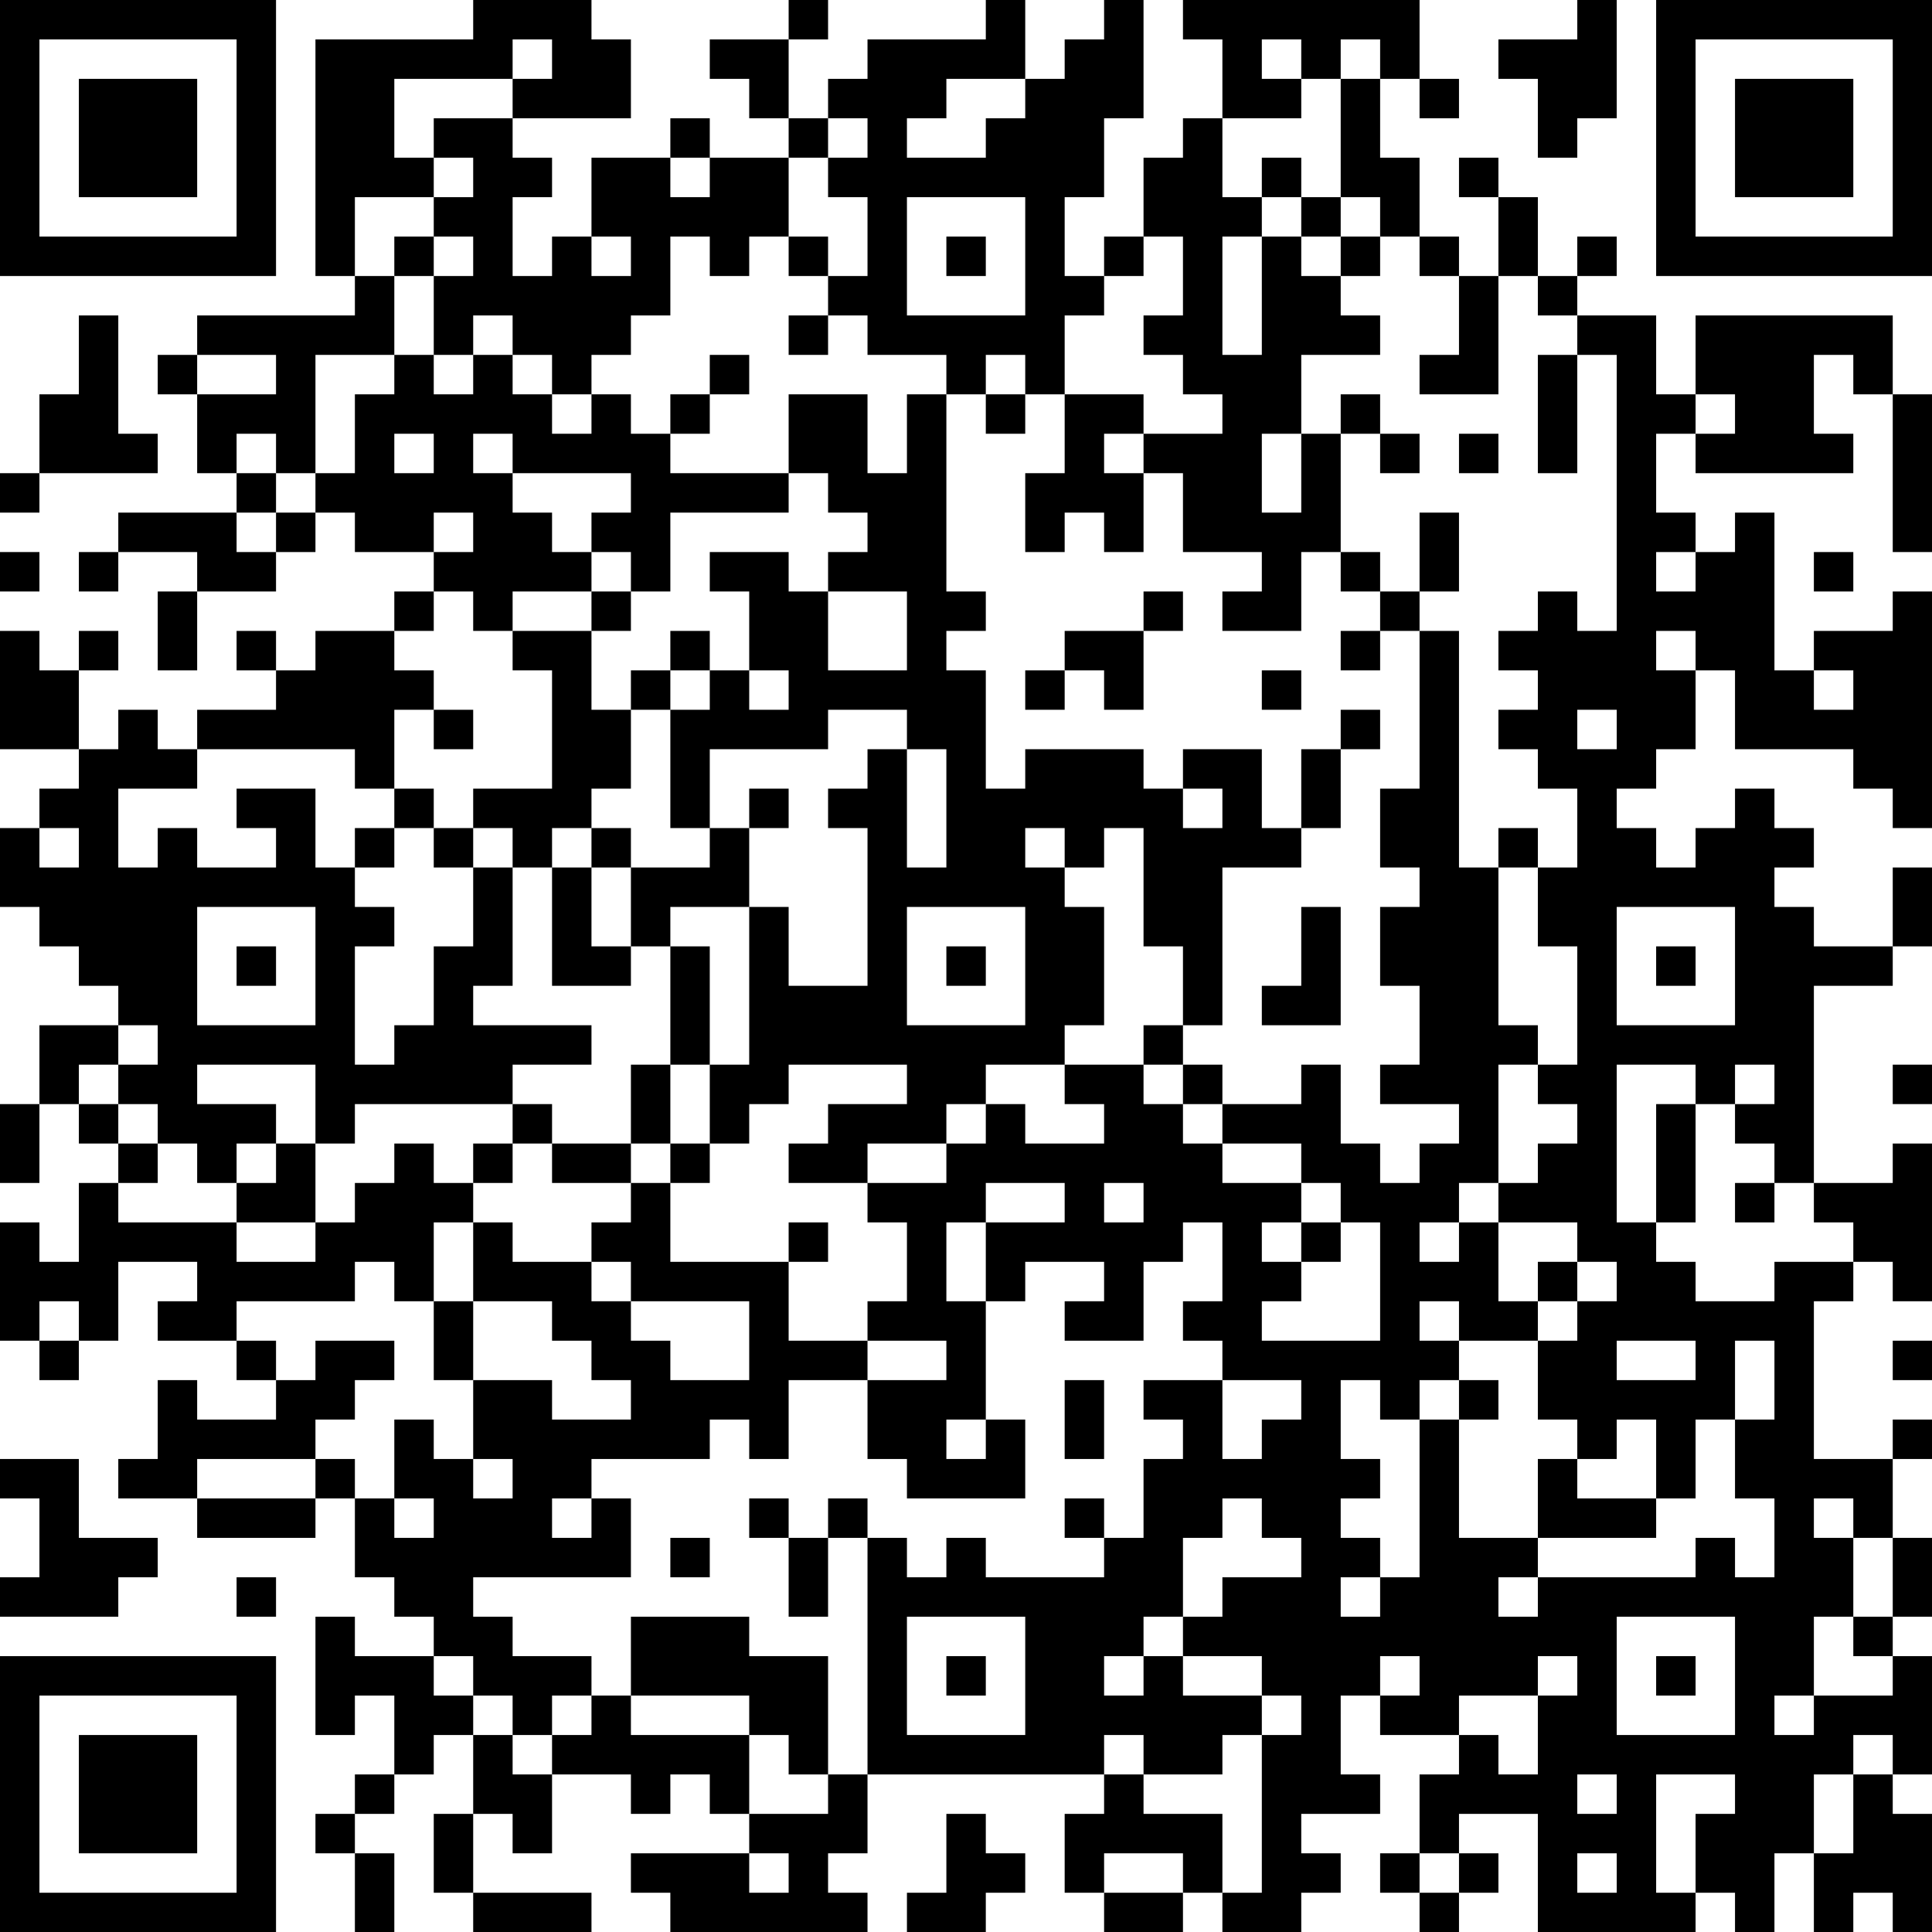 <?xml version="1.0" encoding="UTF-8"?>
<svg xmlns="http://www.w3.org/2000/svg" version="1.1" width="100" height="100" viewBox="0 0 100 100"><rect x="0" y="0" width="100" height="100" fill="#ffffff"/><g transform="scale(2.041)"><g transform="translate(0,0)"><path fill-rule="evenodd" d="M12 0L12 1L8 1L8 7L9 7L9 8L5 8L5 9L4 9L4 10L5 10L5 12L6 12L6 13L3 13L3 14L2 14L2 15L3 15L3 14L5 14L5 15L4 15L4 17L5 17L5 15L7 15L7 14L8 14L8 13L9 13L9 14L11 14L11 15L10 15L10 16L8 16L8 17L7 17L7 16L6 16L6 17L7 17L7 18L5 18L5 19L4 19L4 18L3 18L3 19L2 19L2 17L3 17L3 16L2 16L2 17L1 17L1 16L0 16L0 19L2 19L2 20L1 20L1 21L0 21L0 23L1 23L1 24L2 24L2 25L3 25L3 26L1 26L1 28L0 28L0 30L1 30L1 28L2 28L2 29L3 29L3 30L2 30L2 32L1 32L1 31L0 31L0 34L1 34L1 35L2 35L2 34L3 34L3 32L5 32L5 33L4 33L4 34L6 34L6 35L7 35L7 36L5 36L5 35L4 35L4 37L3 37L3 38L5 38L5 39L8 39L8 38L9 38L9 40L10 40L10 41L11 41L11 42L9 42L9 41L8 41L8 44L9 44L9 43L10 43L10 45L9 45L9 46L8 46L8 47L9 47L9 49L10 49L10 47L9 47L9 46L10 46L10 45L11 45L11 44L12 44L12 46L11 46L11 48L12 48L12 49L15 49L15 48L12 48L12 46L13 46L13 47L14 47L14 45L16 45L16 46L17 46L17 45L18 45L18 46L19 46L19 47L16 47L16 48L17 48L17 49L22 49L22 48L21 48L21 47L22 47L22 45L28 45L28 46L27 46L27 48L28 48L28 49L30 49L30 48L31 48L31 49L33 49L33 48L34 48L34 47L33 47L33 46L35 46L35 45L34 45L34 43L35 43L35 44L37 44L37 45L36 45L36 47L35 47L35 48L36 48L36 49L37 49L37 48L38 48L38 47L37 47L37 46L39 46L39 49L43 49L43 48L44 48L44 49L45 49L45 47L46 47L46 49L47 49L47 48L48 48L48 49L49 49L49 46L48 46L48 45L49 45L49 42L48 42L48 41L49 41L49 39L48 39L48 37L49 37L49 36L48 36L48 37L46 37L46 33L47 33L47 32L48 32L48 33L49 33L49 29L48 29L48 30L46 30L46 25L48 25L48 24L49 24L49 22L48 22L48 24L46 24L46 23L45 23L45 22L46 22L46 21L45 21L45 20L44 20L44 21L43 21L43 22L42 22L42 21L41 21L41 20L42 20L42 19L43 19L43 17L44 17L44 19L47 19L47 20L48 20L48 21L49 21L49 15L48 15L48 16L46 16L46 17L45 17L45 13L44 13L44 14L43 14L43 13L42 13L42 11L43 11L43 12L47 12L47 11L46 11L46 9L47 9L47 10L48 10L48 14L49 14L49 10L48 10L48 8L43 8L43 10L42 10L42 8L40 8L40 7L41 7L41 6L40 6L40 7L39 7L39 5L38 5L38 4L37 4L37 5L38 5L38 7L37 7L37 6L36 6L36 4L35 4L35 2L36 2L36 3L37 3L37 2L36 2L36 0L30 0L30 1L31 1L31 3L30 3L30 4L29 4L29 6L28 6L28 7L27 7L27 5L28 5L28 3L29 3L29 0L28 0L28 1L27 1L27 2L26 2L26 0L25 0L25 1L22 1L22 2L21 2L21 3L20 3L20 1L21 1L21 0L20 0L20 1L18 1L18 2L19 2L19 3L20 3L20 4L18 4L18 3L17 3L17 4L15 4L15 6L14 6L14 7L13 7L13 5L14 5L14 4L13 4L13 3L16 3L16 1L15 1L15 0ZM40 0L40 1L38 1L38 2L39 2L39 4L40 4L40 3L41 3L41 0ZM13 1L13 2L10 2L10 4L11 4L11 5L9 5L9 7L10 7L10 9L8 9L8 12L7 12L7 11L6 11L6 12L7 12L7 13L6 13L6 14L7 14L7 13L8 13L8 12L9 12L9 10L10 10L10 9L11 9L11 10L12 10L12 9L13 9L13 10L14 10L14 11L15 11L15 10L16 10L16 11L17 11L17 12L20 12L20 13L17 13L17 15L16 15L16 14L15 14L15 13L16 13L16 12L13 12L13 11L12 11L12 12L13 12L13 13L14 13L14 14L15 14L15 15L13 15L13 16L12 16L12 15L11 15L11 16L10 16L10 17L11 17L11 18L10 18L10 20L9 20L9 19L5 19L5 20L3 20L3 22L4 22L4 21L5 21L5 22L7 22L7 21L6 21L6 20L8 20L8 22L9 22L9 23L10 23L10 24L9 24L9 27L10 27L10 26L11 26L11 24L12 24L12 22L13 22L13 25L12 25L12 26L15 26L15 27L13 27L13 28L9 28L9 29L8 29L8 27L5 27L5 28L7 28L7 29L6 29L6 30L5 30L5 29L4 29L4 28L3 28L3 27L4 27L4 26L3 26L3 27L2 27L2 28L3 28L3 29L4 29L4 30L3 30L3 31L6 31L6 32L8 32L8 31L9 31L9 30L10 30L10 29L11 29L11 30L12 30L12 31L11 31L11 33L10 33L10 32L9 32L9 33L6 33L6 34L7 34L7 35L8 35L8 34L10 34L10 35L9 35L9 36L8 36L8 37L5 37L5 38L8 38L8 37L9 37L9 38L10 38L10 39L11 39L11 38L10 38L10 36L11 36L11 37L12 37L12 38L13 38L13 37L12 37L12 35L14 35L14 36L16 36L16 35L15 35L15 34L14 34L14 33L12 33L12 31L13 31L13 32L15 32L15 33L16 33L16 34L17 34L17 35L19 35L19 33L16 33L16 32L15 32L15 31L16 31L16 30L17 30L17 32L20 32L20 34L22 34L22 35L20 35L20 37L19 37L19 36L18 36L18 37L15 37L15 38L14 38L14 39L15 39L15 38L16 38L16 40L12 40L12 41L13 41L13 42L15 42L15 43L14 43L14 44L13 44L13 43L12 43L12 42L11 42L11 43L12 43L12 44L13 44L13 45L14 45L14 44L15 44L15 43L16 43L16 44L19 44L19 46L21 46L21 45L22 45L22 39L23 39L23 40L24 40L24 39L25 39L25 40L28 40L28 39L29 39L29 37L30 37L30 36L29 36L29 35L31 35L31 37L32 37L32 36L33 36L33 35L31 35L31 34L30 34L30 33L31 33L31 31L30 31L30 32L29 32L29 34L27 34L27 33L28 33L28 32L26 32L26 33L25 33L25 31L27 31L27 30L25 30L25 31L24 31L24 33L25 33L25 36L24 36L24 37L25 37L25 36L26 36L26 38L23 38L23 37L22 37L22 35L24 35L24 34L22 34L22 33L23 33L23 31L22 31L22 30L24 30L24 29L25 29L25 28L26 28L26 29L28 29L28 28L27 28L27 27L29 27L29 28L30 28L30 29L31 29L31 30L33 30L33 31L32 31L32 32L33 32L33 33L32 33L32 34L35 34L35 31L34 31L34 30L33 30L33 29L31 29L31 28L33 28L33 27L34 27L34 29L35 29L35 30L36 30L36 29L37 29L37 28L35 28L35 27L36 27L36 25L35 25L35 23L36 23L36 22L35 22L35 20L36 20L36 16L37 16L37 22L38 22L38 26L39 26L39 27L38 27L38 30L37 30L37 31L36 31L36 32L37 32L37 31L38 31L38 33L39 33L39 34L37 34L37 33L36 33L36 34L37 34L37 35L36 35L36 36L35 36L35 35L34 35L34 37L35 37L35 38L34 38L34 39L35 39L35 40L34 40L34 41L35 41L35 40L36 40L36 36L37 36L37 39L39 39L39 40L38 40L38 41L39 41L39 40L43 40L43 39L44 39L44 40L45 40L45 38L44 38L44 36L45 36L45 34L44 34L44 36L43 36L43 38L42 38L42 36L41 36L41 37L40 37L40 36L39 36L39 34L40 34L40 33L41 33L41 32L40 32L40 31L38 31L38 30L39 30L39 29L40 29L40 28L39 28L39 27L40 27L40 24L39 24L39 22L40 22L40 20L39 20L39 19L38 19L38 18L39 18L39 17L38 17L38 16L39 16L39 15L40 15L40 16L41 16L41 9L40 9L40 8L39 8L39 7L38 7L38 10L36 10L36 9L37 9L37 7L36 7L36 6L35 6L35 5L34 5L34 2L35 2L35 1L34 1L34 2L33 2L33 1L32 1L32 2L33 2L33 3L31 3L31 5L32 5L32 6L31 6L31 9L32 9L32 6L33 6L33 7L34 7L34 8L35 8L35 9L33 9L33 11L32 11L32 13L33 13L33 11L34 11L34 14L33 14L33 16L31 16L31 15L32 15L32 14L30 14L30 12L29 12L29 11L31 11L31 10L30 10L30 9L29 9L29 8L30 8L30 6L29 6L29 7L28 7L28 8L27 8L27 10L26 10L26 9L25 9L25 10L24 10L24 9L22 9L22 8L21 8L21 7L22 7L22 5L21 5L21 4L22 4L22 3L21 3L21 4L20 4L20 6L19 6L19 7L18 7L18 6L17 6L17 8L16 8L16 9L15 9L15 10L14 10L14 9L13 9L13 8L12 8L12 9L11 9L11 7L12 7L12 6L11 6L11 5L12 5L12 4L11 4L11 3L13 3L13 2L14 2L14 1ZM24 2L24 3L23 3L23 4L25 4L25 3L26 3L26 2ZM17 4L17 5L18 5L18 4ZM32 4L32 5L33 5L33 6L34 6L34 7L35 7L35 6L34 6L34 5L33 5L33 4ZM23 5L23 8L26 8L26 5ZM10 6L10 7L11 7L11 6ZM15 6L15 7L16 7L16 6ZM20 6L20 7L21 7L21 6ZM24 6L24 7L25 7L25 6ZM2 8L2 10L1 10L1 12L0 12L0 13L1 13L1 12L4 12L4 11L3 11L3 8ZM20 8L20 9L21 9L21 8ZM5 9L5 10L7 10L7 9ZM18 9L18 10L17 10L17 11L18 11L18 10L19 10L19 9ZM39 9L39 12L40 12L40 9ZM20 10L20 12L21 12L21 13L22 13L22 14L21 14L21 15L20 15L20 14L18 14L18 15L19 15L19 17L18 17L18 16L17 16L17 17L16 17L16 18L15 18L15 16L16 16L16 15L15 15L15 16L13 16L13 17L14 17L14 20L12 20L12 21L11 21L11 20L10 20L10 21L9 21L9 22L10 22L10 21L11 21L11 22L12 22L12 21L13 21L13 22L14 22L14 25L16 25L16 24L17 24L17 27L16 27L16 29L14 29L14 28L13 28L13 29L12 29L12 30L13 30L13 29L14 29L14 30L16 30L16 29L17 29L17 30L18 30L18 29L19 29L19 28L20 28L20 27L23 27L23 28L21 28L21 29L20 29L20 30L22 30L22 29L24 29L24 28L25 28L25 27L27 27L27 26L28 26L28 23L27 23L27 22L28 22L28 21L29 21L29 24L30 24L30 26L29 26L29 27L30 27L30 28L31 28L31 27L30 27L30 26L31 26L31 22L33 22L33 21L34 21L34 19L35 19L35 18L34 18L34 19L33 19L33 21L32 21L32 19L30 19L30 20L29 20L29 19L26 19L26 20L25 20L25 17L24 17L24 16L25 16L25 15L24 15L24 10L23 10L23 12L22 12L22 10ZM25 10L25 11L26 11L26 10ZM27 10L27 12L26 12L26 14L27 14L27 13L28 13L28 14L29 14L29 12L28 12L28 11L29 11L29 10ZM34 10L34 11L35 11L35 12L36 12L36 11L35 11L35 10ZM43 10L43 11L44 11L44 10ZM10 11L10 12L11 12L11 11ZM37 11L37 12L38 12L38 11ZM11 13L11 14L12 14L12 13ZM36 13L36 15L35 15L35 14L34 14L34 15L35 15L35 16L34 16L34 17L35 17L35 16L36 16L36 15L37 15L37 13ZM0 14L0 15L1 15L1 14ZM42 14L42 15L43 15L43 14ZM46 14L46 15L47 15L47 14ZM21 15L21 17L23 17L23 15ZM29 15L29 16L27 16L27 17L26 17L26 18L27 18L27 17L28 17L28 18L29 18L29 16L30 16L30 15ZM42 16L42 17L43 17L43 16ZM17 17L17 18L16 18L16 20L15 20L15 21L14 21L14 22L15 22L15 24L16 24L16 22L18 22L18 21L19 21L19 23L17 23L17 24L18 24L18 27L17 27L17 29L18 29L18 27L19 27L19 23L20 23L20 25L22 25L22 21L21 21L21 20L22 20L22 19L23 19L23 22L24 22L24 19L23 19L23 18L21 18L21 19L18 19L18 21L17 21L17 18L18 18L18 17ZM19 17L19 18L20 18L20 17ZM32 17L32 18L33 18L33 17ZM46 17L46 18L47 18L47 17ZM11 18L11 19L12 19L12 18ZM40 18L40 19L41 19L41 18ZM19 20L19 21L20 21L20 20ZM30 20L30 21L31 21L31 20ZM1 21L1 22L2 22L2 21ZM15 21L15 22L16 22L16 21ZM26 21L26 22L27 22L27 21ZM38 21L38 22L39 22L39 21ZM5 23L5 26L8 26L8 23ZM23 23L23 26L26 26L26 23ZM33 23L33 25L32 25L32 26L34 26L34 23ZM41 23L41 26L44 26L44 23ZM6 24L6 25L7 25L7 24ZM24 24L24 25L25 25L25 24ZM42 24L42 25L43 25L43 24ZM41 27L41 31L42 31L42 32L43 32L43 33L45 33L45 32L47 32L47 31L46 31L46 30L45 30L45 29L44 29L44 28L45 28L45 27L44 27L44 28L43 28L43 27ZM48 27L48 28L49 28L49 27ZM42 28L42 31L43 31L43 28ZM7 29L7 30L6 30L6 31L8 31L8 29ZM28 30L28 31L29 31L29 30ZM44 30L44 31L45 31L45 30ZM20 31L20 32L21 32L21 31ZM33 31L33 32L34 32L34 31ZM39 32L39 33L40 33L40 32ZM1 33L1 34L2 34L2 33ZM11 33L11 35L12 35L12 33ZM41 34L41 35L43 35L43 34ZM48 34L48 35L49 35L49 34ZM27 35L27 37L28 37L28 35ZM37 35L37 36L38 36L38 35ZM0 37L0 38L1 38L1 40L0 40L0 41L3 41L3 40L4 40L4 39L2 39L2 37ZM39 37L39 39L42 39L42 38L40 38L40 37ZM19 38L19 39L20 39L20 41L21 41L21 39L22 39L22 38L21 38L21 39L20 39L20 38ZM27 38L27 39L28 39L28 38ZM31 38L31 39L30 39L30 41L29 41L29 42L28 42L28 43L29 43L29 42L30 42L30 43L32 43L32 44L31 44L31 45L29 45L29 44L28 44L28 45L29 45L29 46L31 46L31 48L32 48L32 44L33 44L33 43L32 43L32 42L30 42L30 41L31 41L31 40L33 40L33 39L32 39L32 38ZM46 38L46 39L47 39L47 41L46 41L46 43L45 43L45 44L46 44L46 43L48 43L48 42L47 42L47 41L48 41L48 39L47 39L47 38ZM17 39L17 40L18 40L18 39ZM6 40L6 41L7 41L7 40ZM16 41L16 43L19 43L19 44L20 44L20 45L21 45L21 42L19 42L19 41ZM23 41L23 44L26 44L26 41ZM41 41L41 44L44 44L44 41ZM24 42L24 43L25 43L25 42ZM35 42L35 43L36 43L36 42ZM39 42L39 43L37 43L37 44L38 44L38 45L39 45L39 43L40 43L40 42ZM42 42L42 43L43 43L43 42ZM47 44L47 45L46 45L46 47L47 47L47 45L48 45L48 44ZM40 45L40 46L41 46L41 45ZM42 45L42 48L43 48L43 46L44 46L44 45ZM24 46L24 48L23 48L23 49L25 49L25 48L26 48L26 47L25 47L25 46ZM19 47L19 48L20 48L20 47ZM28 47L28 48L30 48L30 47ZM36 47L36 48L37 48L37 47ZM40 47L40 48L41 48L41 47ZM0 0L0 7L7 7L7 0ZM1 1L1 6L6 6L6 1ZM2 2L2 5L5 5L5 2ZM42 0L42 7L49 7L49 0ZM43 1L43 6L48 6L48 1ZM44 2L44 5L47 5L47 2ZM0 42L0 49L7 49L7 42ZM1 43L1 48L6 48L6 43ZM2 44L2 47L5 47L5 44Z" fill="#000000"/></g></g></svg>
